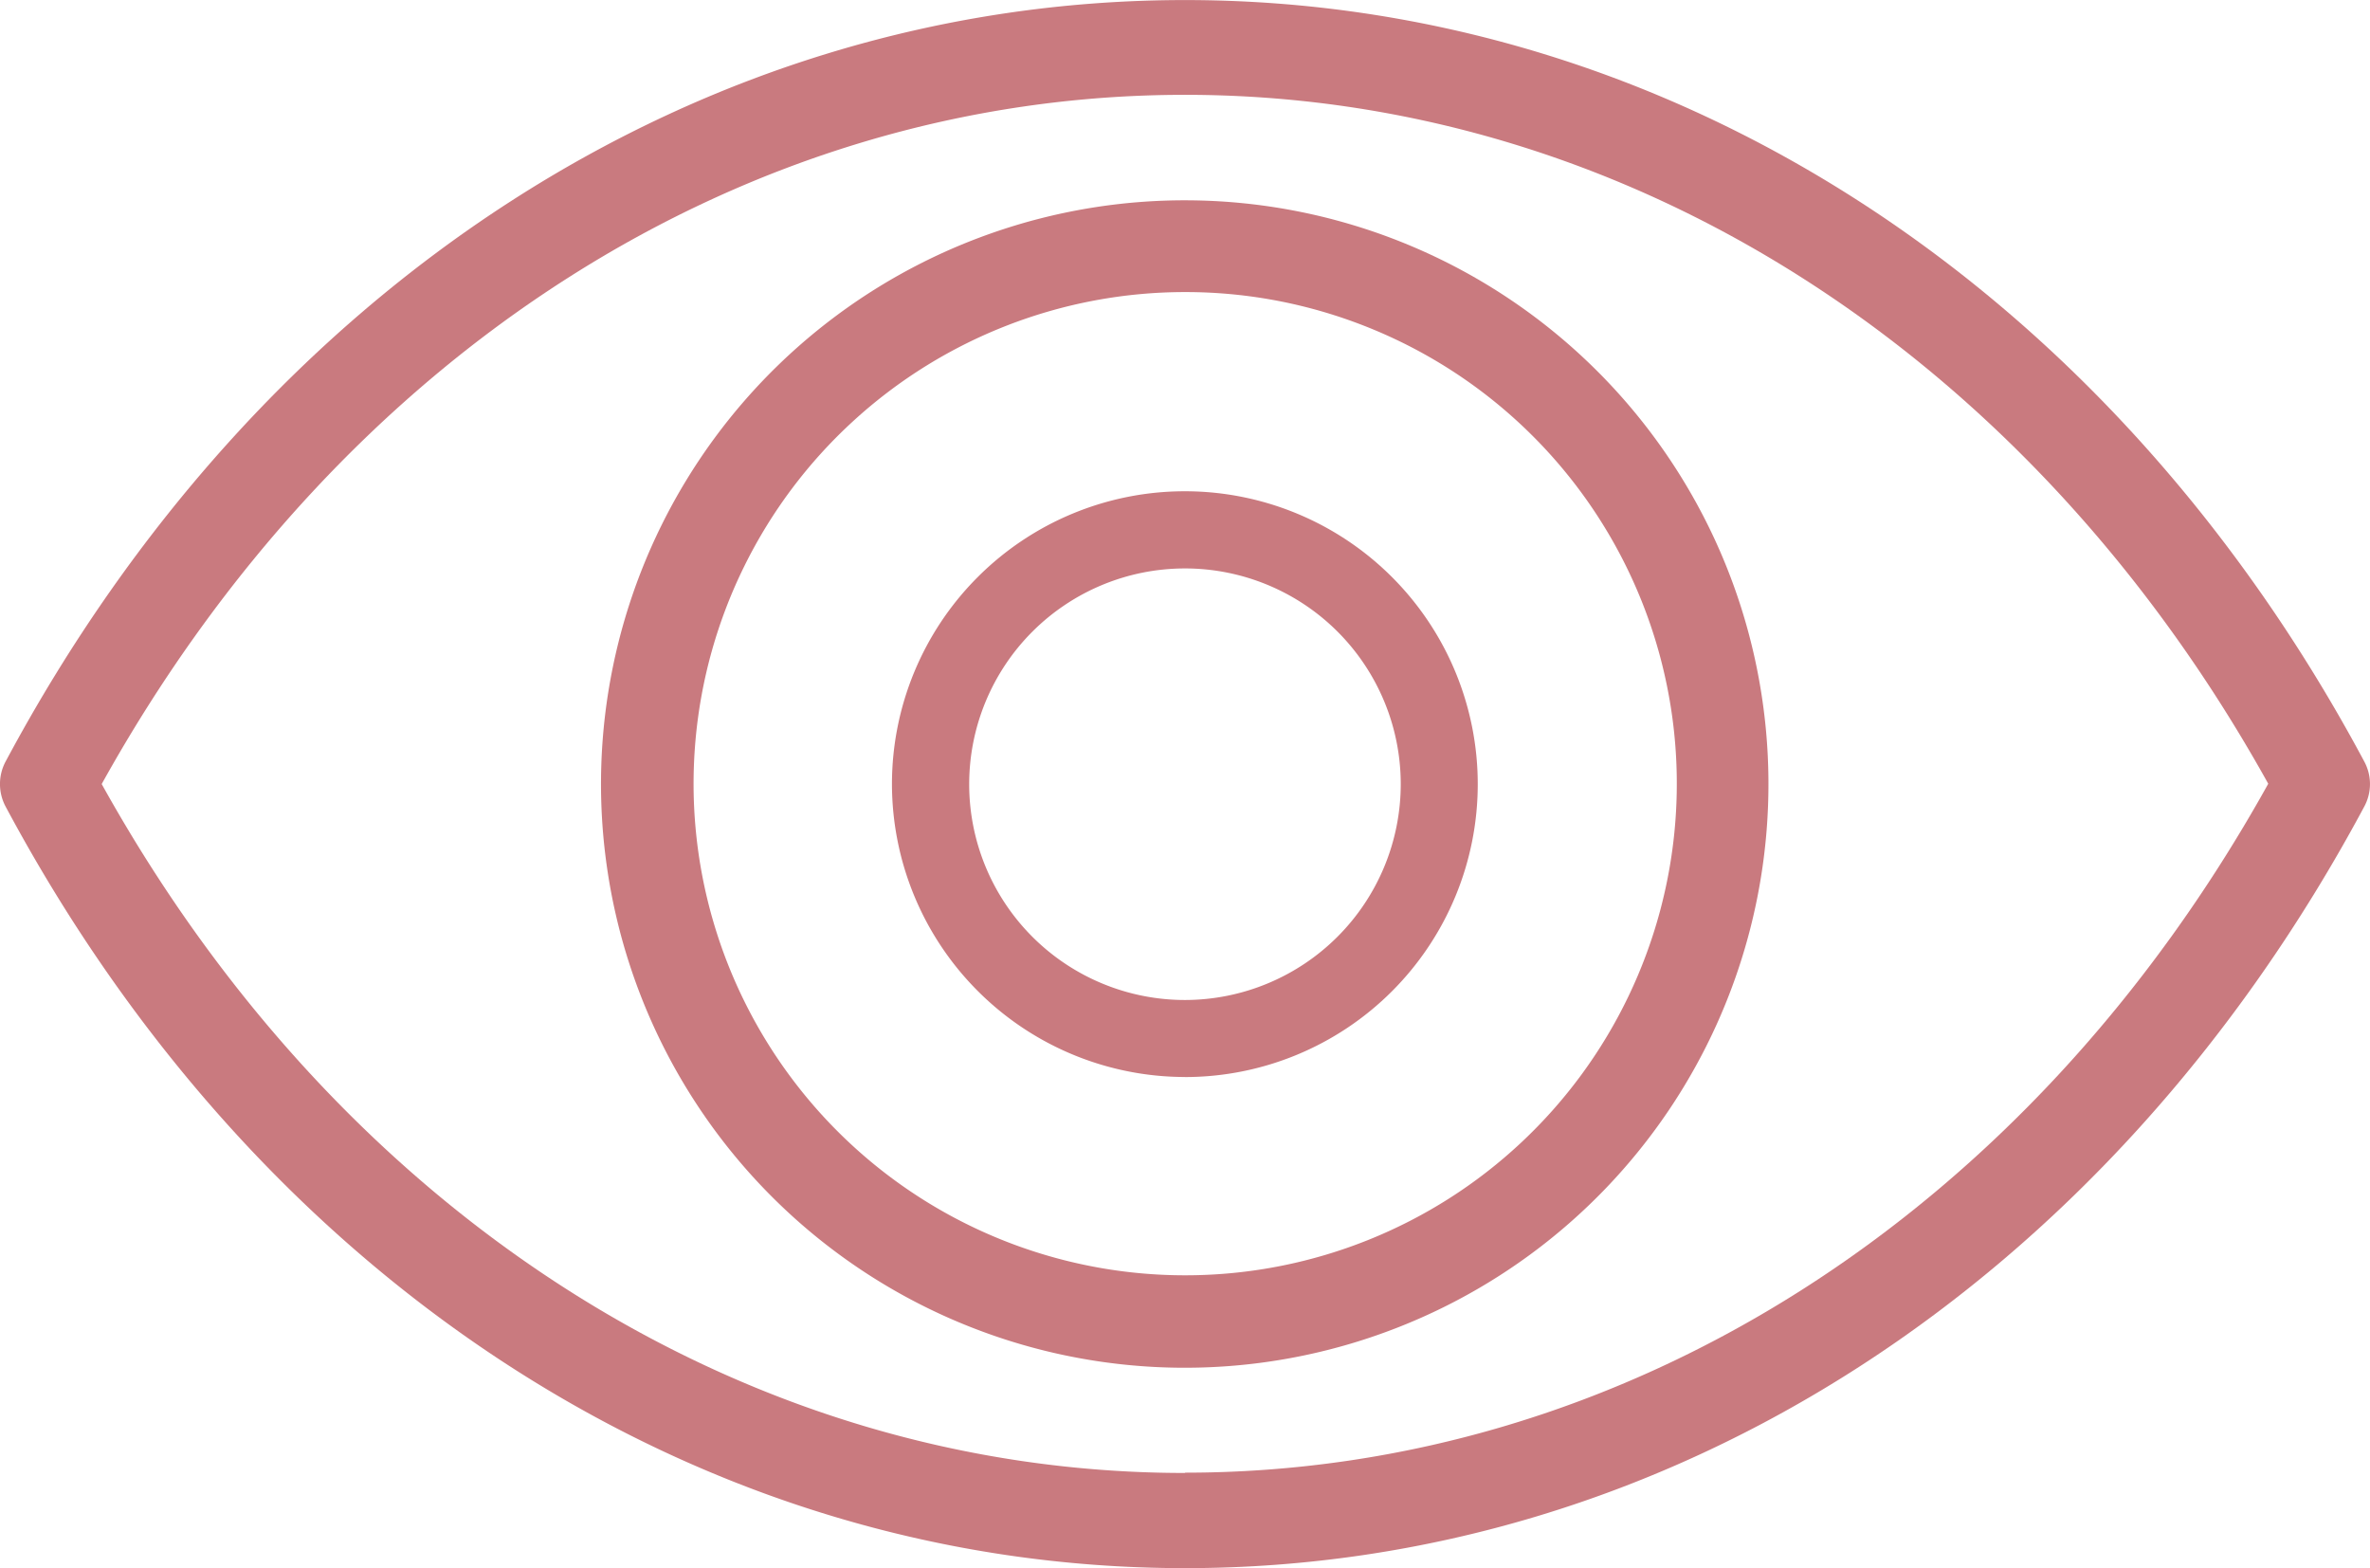 <svg id="Group_1372" data-name="Group 1372" xmlns="http://www.w3.org/2000/svg" xmlns:xlink="http://www.w3.org/1999/xlink" width="40.013" height="26.474" viewBox="0 0 40.013 26.474"><defs><clipPath id="clip-path"><rect id="Rectangle_1246" data-name="Rectangle 1246" width="40.013" height="26.474" fill="#c97a7f"/></clipPath></defs><g id="Group_1371" data-name="Group 1371" transform="translate(0 0)" clip-path="url(#clip-path)"><path id="Path_2469" data-name="Path 2469" d="M20.006,0C11.843,0,4.4,4.807.094,12.857a.809.809,0,0,0,0,.758C4.4,21.665,11.843,26.474,20.006,26.474s15.6-4.809,19.911-12.859a.8.8,0,0,0,0-.758C35.611,4.807,28.166,0,20.006,0m0,24.867c-7.42,0-14.24-4.343-18.289-11.631C5.764,5.948,12.586,1.6,20.006,1.6s14.24,4.343,18.289,11.631c-4.049,7.288-10.869,11.631-18.289,11.631" transform="translate(0 0.001)" fill="#c97a7f"/><path id="Path_2470" data-name="Path 2470" d="M18.393,2.315a9.855,9.855,0,1,0,5.561,5.1,9.865,9.865,0,0,0-5.561-5.1m-.528,1.454a8.3,8.3,0,1,1-2.831-.5,8.266,8.266,0,0,1,2.831.5" transform="translate(4.982 1.662)" fill="#c97a7f"/><path id="Path_2471" data-name="Path 2471" d="M12.612,14.112A4.945,4.945,0,1,0,7.666,9.165a4.952,4.952,0,0,0,4.946,4.946m0-1.3a3.643,3.643,0,1,1,3.644-3.644,3.647,3.647,0,0,1-3.644,3.644" transform="translate(7.393 4.072)" fill="#c97a7f"/></g></svg>
